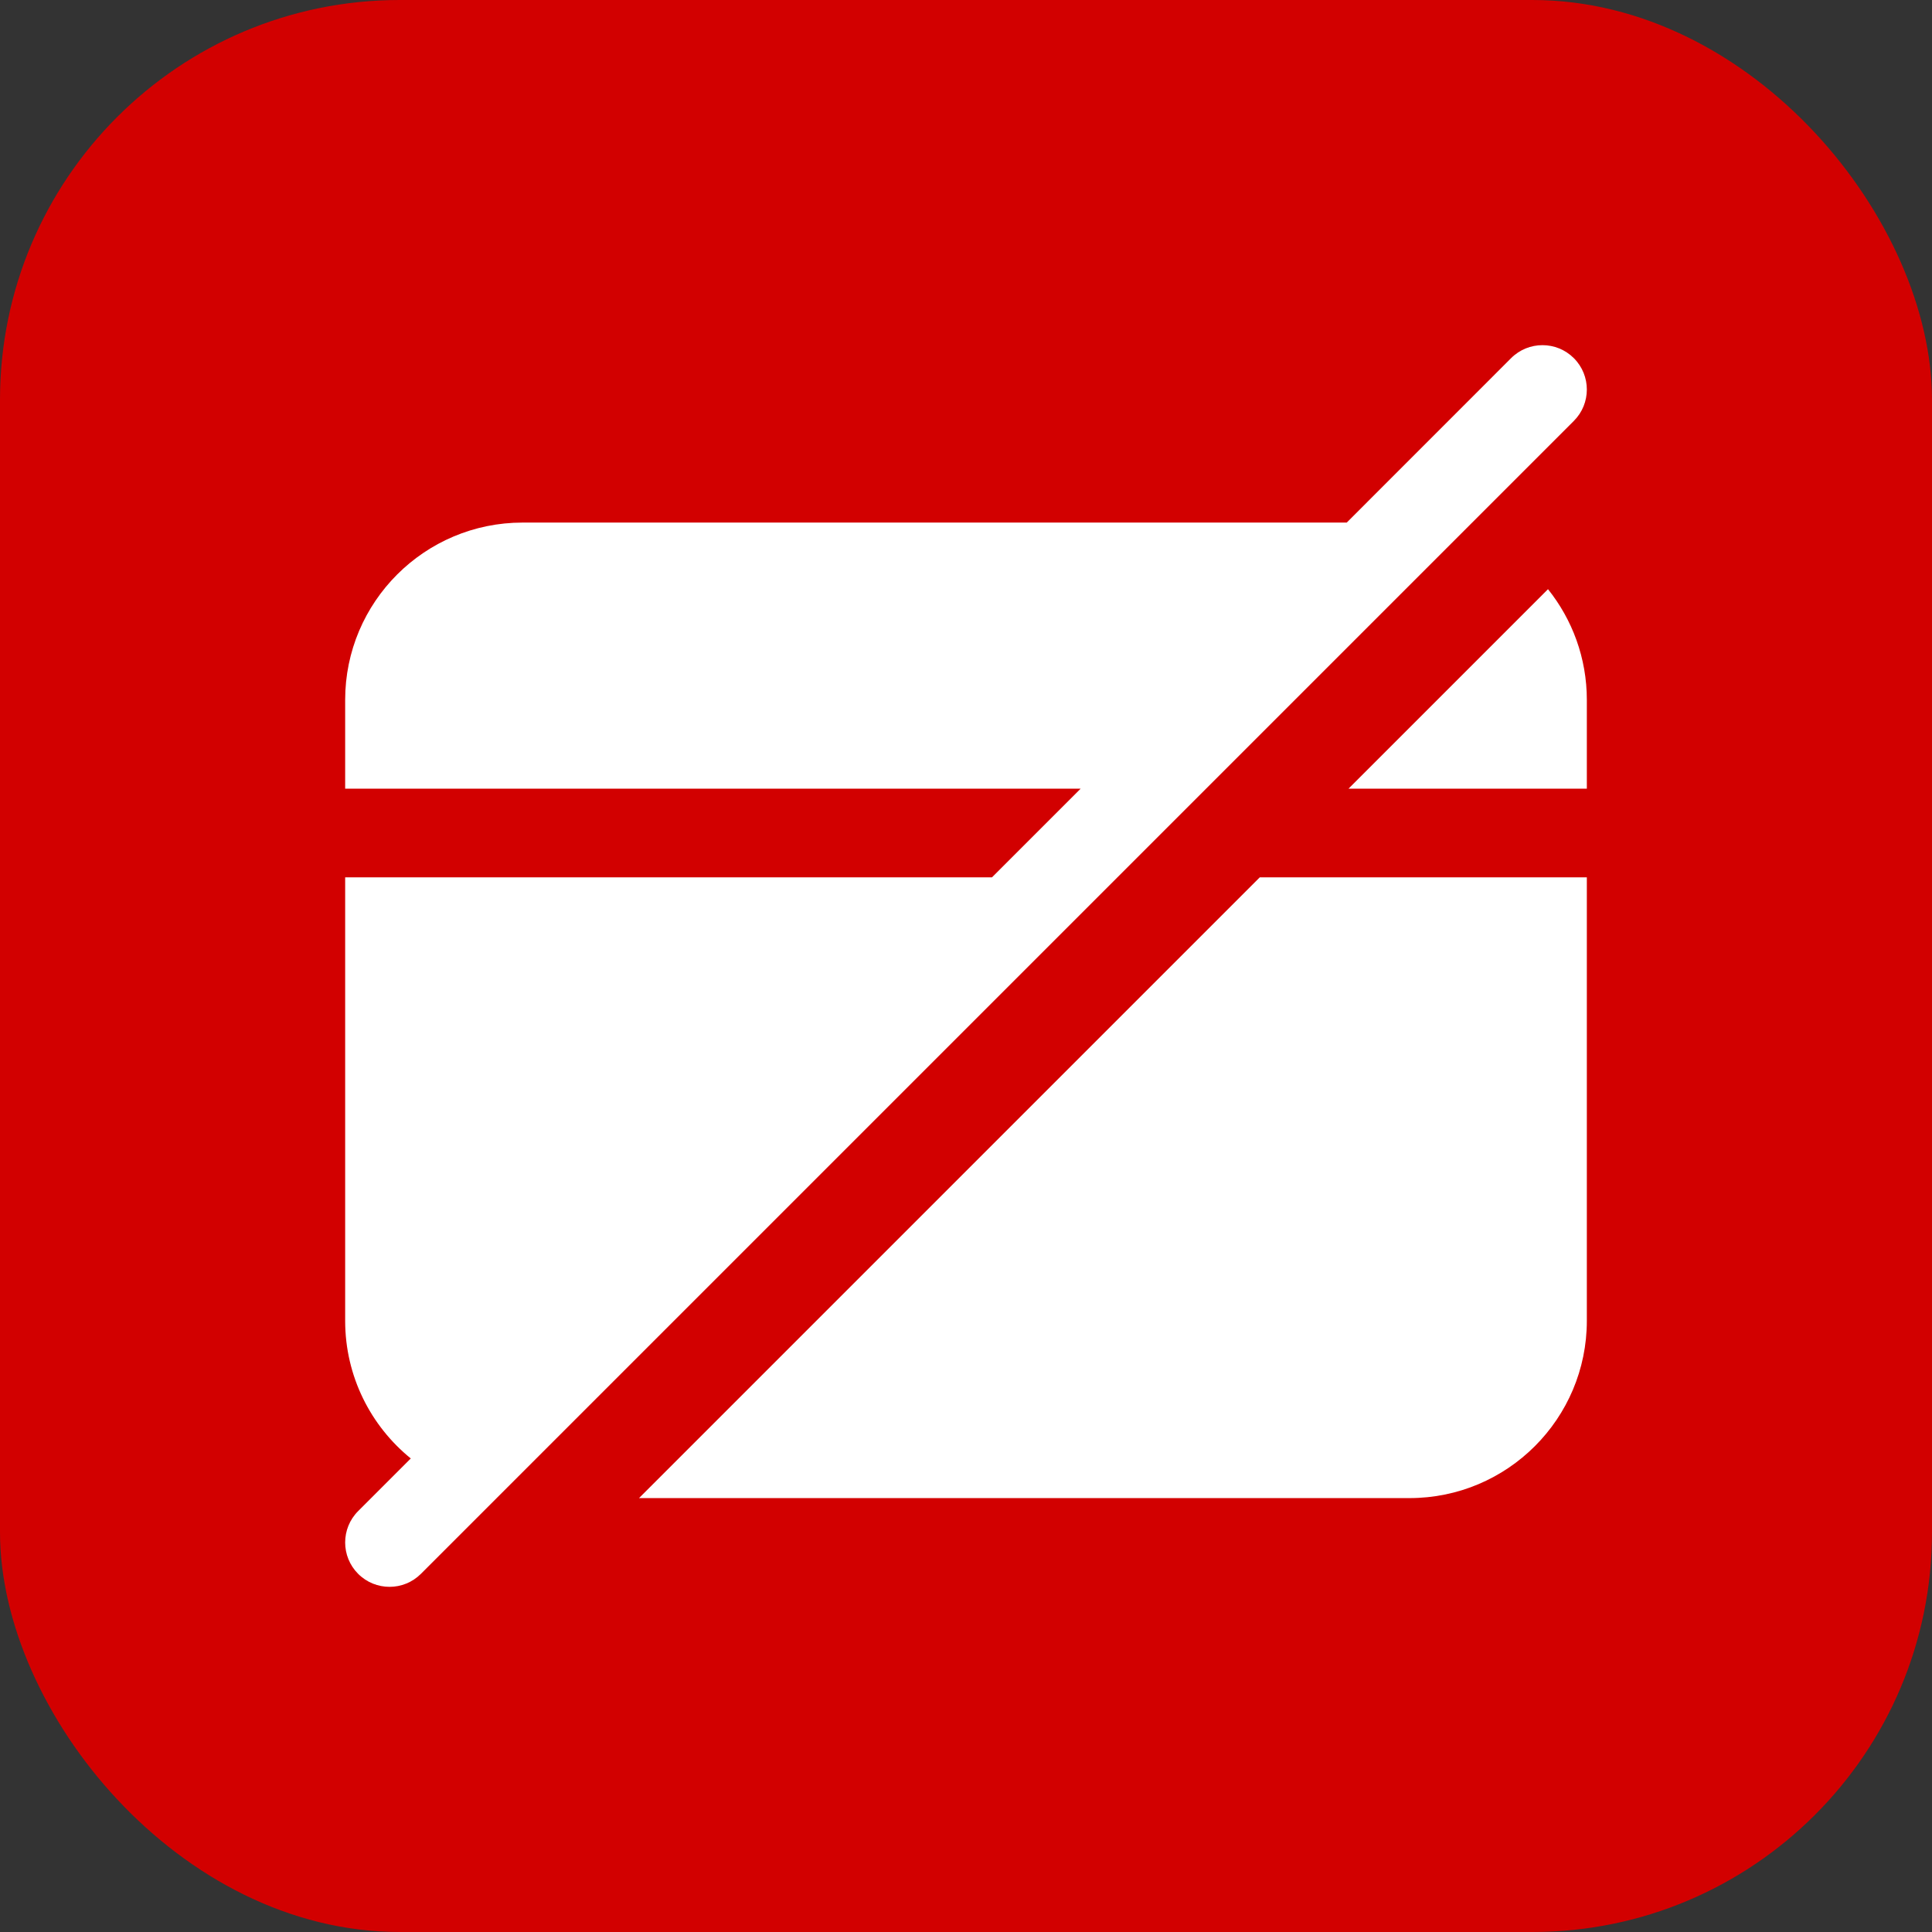 <svg width="29" height="29" viewBox="0 0 29 29" fill="none" xmlns="http://www.w3.org/2000/svg">
<rect x="0" y="0" width="29" height="29" fill="#333333" stroke="none"/>
<rect width="29" height="29" rx="6" fill="#D20000"/>
<path fill-rule="evenodd" clip-rule="evenodd" d="M23.624 6.318C23.884 6.058 23.884 5.636 23.624 5.376C23.364 5.116 22.942 5.116 22.682 5.376L20.215 7.844H7.844C6.374 7.844 5.181 9.036 5.181 10.506V11.838H16.221L14.89 13.169H5.181V19.825C5.181 20.659 5.565 21.404 6.166 21.892L5.376 22.682C5.116 22.942 5.116 23.364 5.376 23.624C5.636 23.884 6.058 23.884 6.318 23.624L23.624 6.318ZM18.91 13.169L9.592 22.487H21.156C22.627 22.487 23.819 21.295 23.819 19.825V13.169H18.91ZM23.236 8.844L20.242 11.838H23.819V10.506C23.819 9.877 23.6 9.299 23.236 8.844Z" fill="white"/>
</svg>

